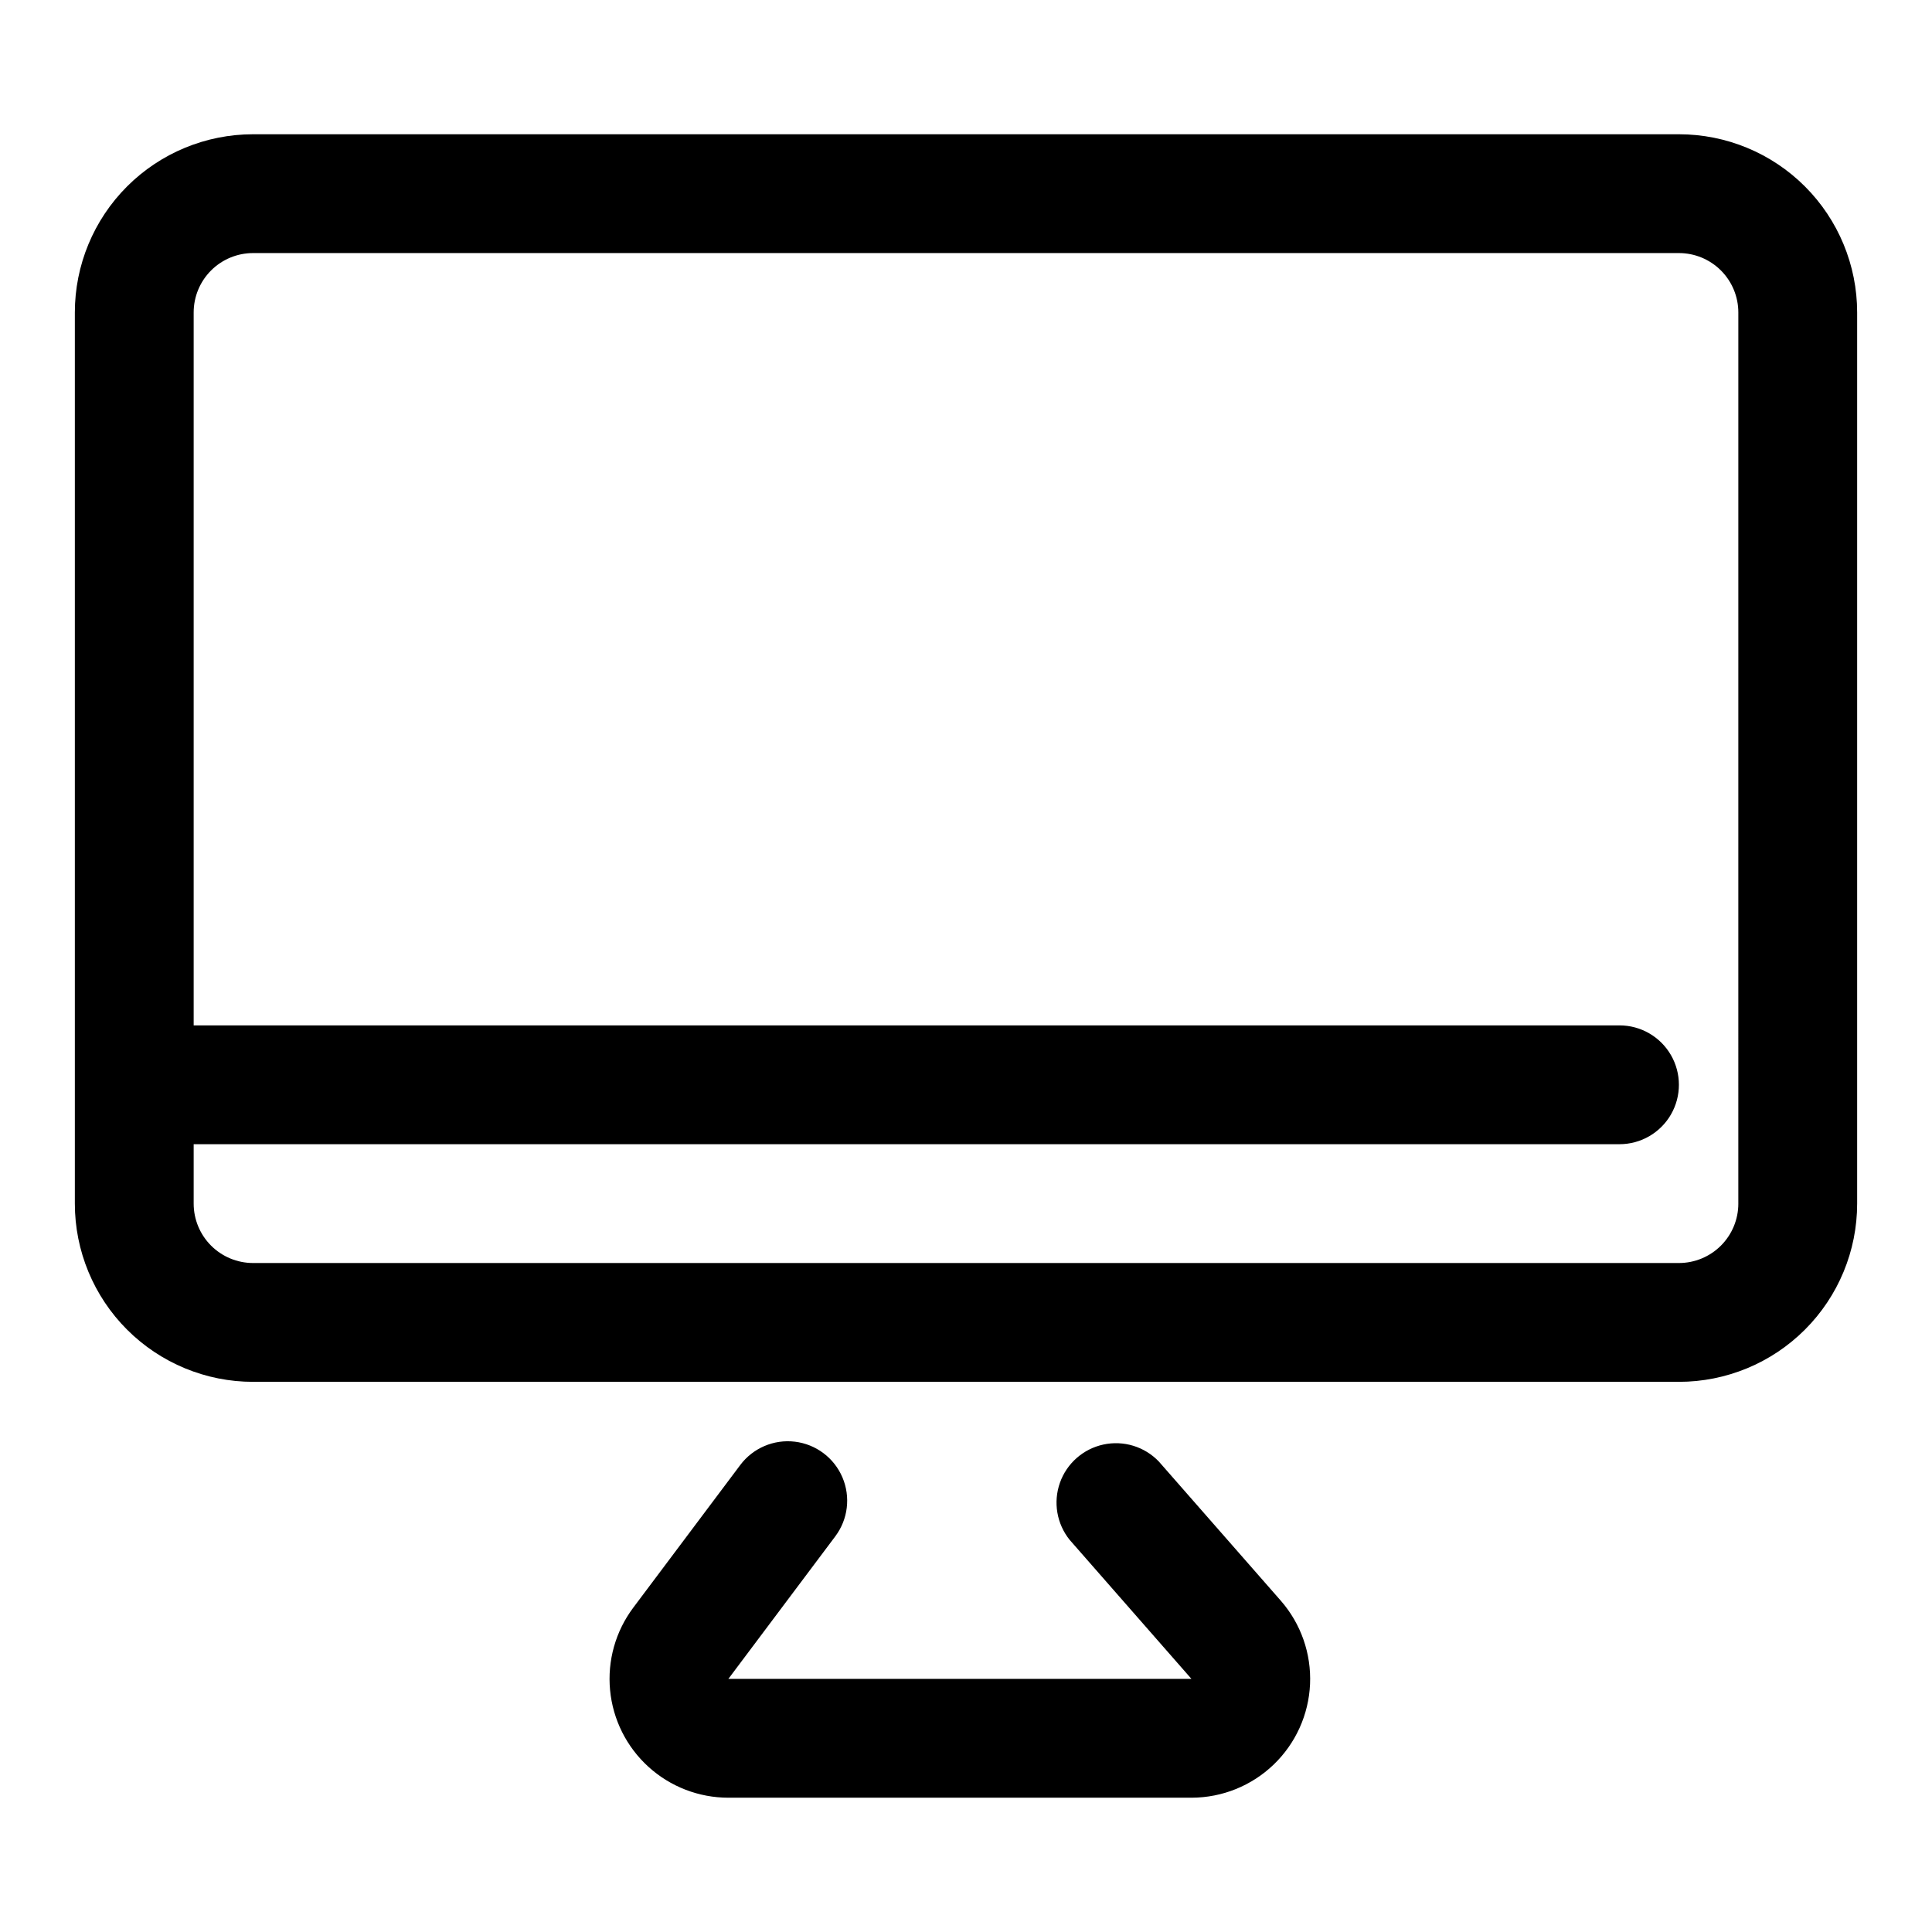 <?xml version="1.0" encoding="UTF-8"?>
<!-- Uploaded to: SVG Repo, www.svgrepo.com, Generator: SVG Repo Mixer Tools -->
<svg fill="#000000" width="800px" height="800px" version="1.1" viewBox="144 144 512 512" xmlns="http://www.w3.org/2000/svg">
 <path d="m588.93 179.58h-377.86c-12.527 0-24.539 4.977-33.398 13.832-8.859 8.859-13.836 20.875-13.836 33.398v236.16c0 12.523 4.977 24.539 13.836 33.395 8.859 8.859 20.871 13.836 33.398 13.836h377.86c12.527 0 24.543-4.977 33.398-13.836 8.859-8.855 13.836-20.871 13.836-33.395v-236.16c0-12.523-4.977-24.539-13.836-33.398-8.855-8.855-20.871-13.832-33.398-13.832zm15.742 283.39h0.004c0 4.172-1.66 8.18-4.613 11.133-2.953 2.949-6.957 4.609-11.133 4.609h-377.86c-4.176 0-8.18-1.66-11.133-4.609-2.953-2.953-4.613-6.961-4.613-11.133v-15.746h377.86c5.625 0 10.82-3 13.633-7.871s2.812-10.875 0-15.746c-2.812-4.871-8.008-7.871-13.633-7.871h-377.86v-188.93c0-4.176 1.66-8.18 4.613-11.133 2.953-2.949 6.957-4.609 11.133-4.609h377.86c4.176 0 8.18 1.66 11.133 4.609 2.953 2.953 4.613 6.957 4.613 11.133zm-121.23 105.25c5.32 6.098 8.09 14.008 7.734 22.094-0.359 8.082-3.812 15.719-9.648 21.324-5.84 5.606-13.609 8.746-21.703 8.773h-122.8c-7.836 0-15.391-2.922-21.188-8.195-5.797-5.269-9.422-12.516-10.16-20.316-0.742-7.801 1.453-15.598 6.156-21.867l28.34-37.785c3.375-4.5 8.895-6.859 14.477-6.188 5.586 0.676 10.387 4.273 12.598 9.449 2.207 5.172 1.492 11.129-1.883 15.629l-28.34 37.785h122.72l-32.273-36.84c-3.426-4.254-4.402-9.98-2.582-15.129 1.82-5.148 6.184-8.984 11.52-10.137 5.34-1.152 10.895 0.543 14.68 4.484z"/>
</svg>